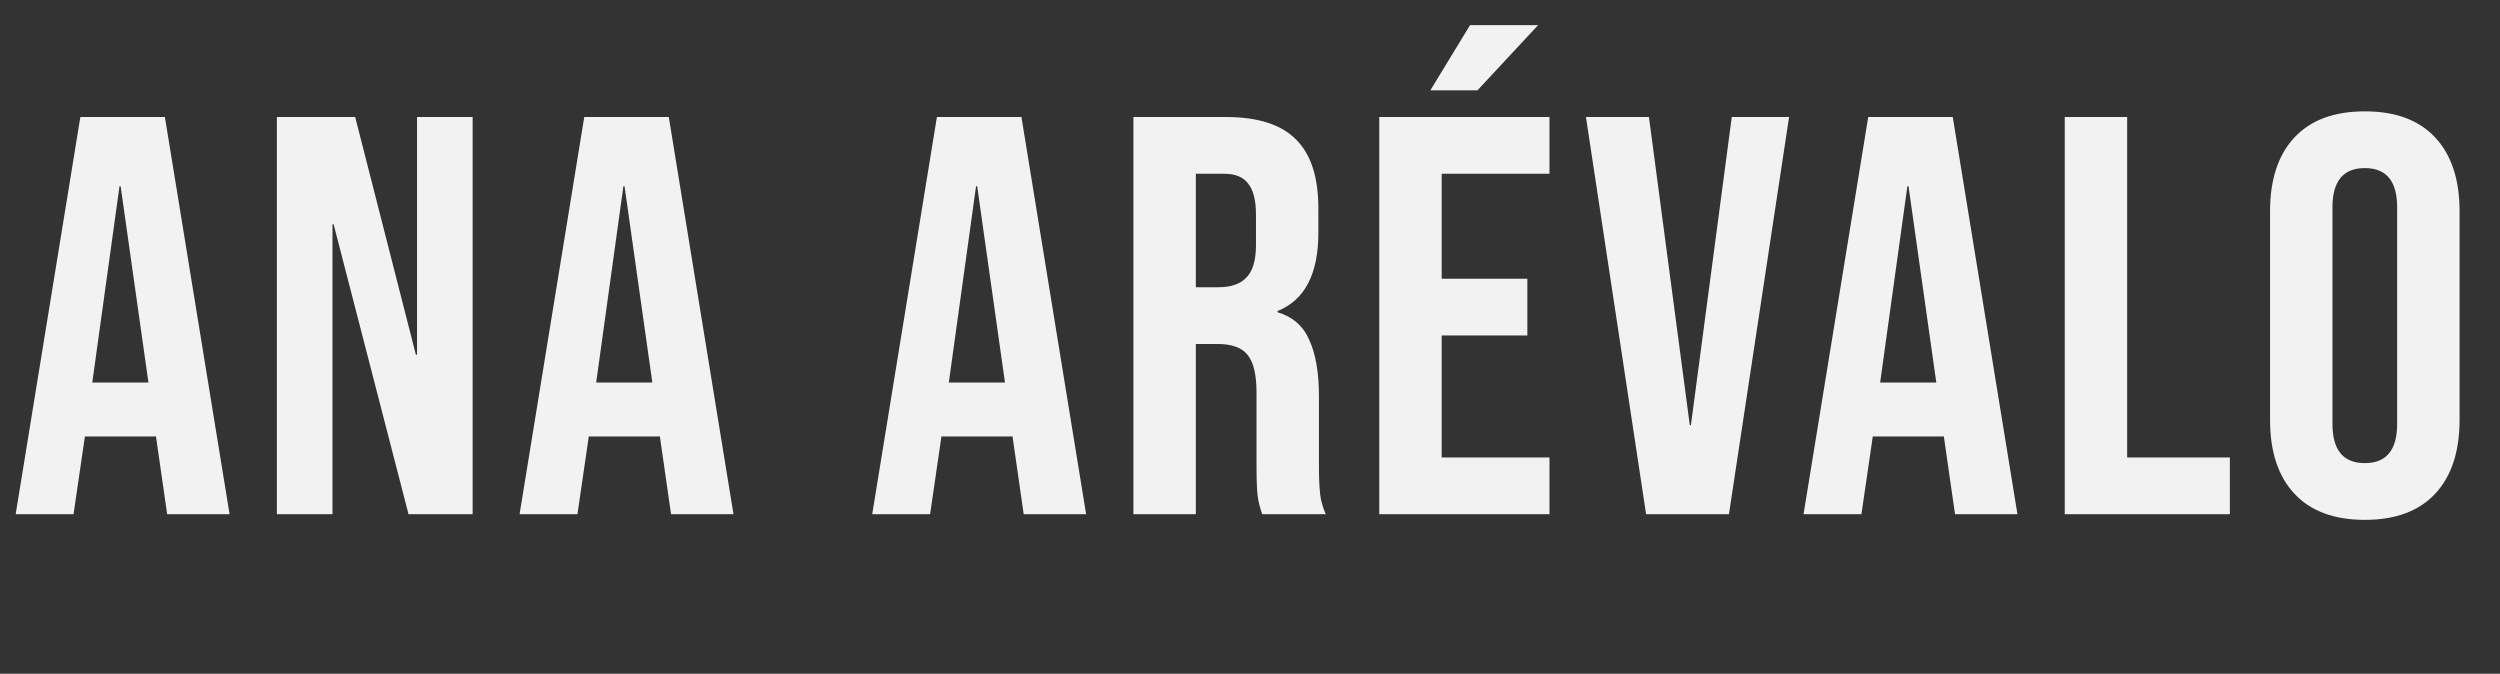 <svg width="141" height="38" viewBox="0 0 141 38" fill="none" xmlns="http://www.w3.org/2000/svg">
<rect x="0" y="0" width="141" height="38" fill="#333333" stroke="none"/>
<path d="M4.532 6.6H9.3L12.948 29H9.428L8.788 24.552V24.616H4.788L4.148 29H0.884L4.532 6.6ZM8.372 21.576L6.804 10.504H6.74L5.204 21.576H8.372ZM15.616 6.6H20.032L23.456 20.008H23.52V6.6H26.656V29H23.04L18.816 12.648H18.752V29H15.616V6.6ZM32.952 6.6H37.72L41.368 29H37.848L37.208 24.552V24.616H33.208L32.568 29H29.304L32.952 6.6ZM36.792 21.576L35.224 10.504H35.16L33.624 21.576H36.792ZM52.841 6.6H57.609L61.257 29H57.737L57.097 24.552V24.616H53.097L52.457 29H49.193L52.841 6.6ZM56.681 21.576L55.113 10.504H55.049L53.513 21.576H56.681ZM63.925 6.6H69.141C70.954 6.6 72.276 7.027 73.109 7.88C73.941 8.712 74.356 10.003 74.356 11.752V13.128C74.356 15.453 73.588 16.925 72.052 17.544V17.608C72.906 17.864 73.503 18.387 73.844 19.176C74.207 19.965 74.388 21.021 74.388 22.344V26.28C74.388 26.92 74.41 27.443 74.453 27.848C74.495 28.232 74.602 28.616 74.772 29H71.189C71.061 28.637 70.975 28.296 70.933 27.976C70.89 27.656 70.868 27.08 70.868 26.248V22.152C70.868 21.128 70.698 20.413 70.356 20.008C70.037 19.603 69.471 19.4 68.66 19.4H67.445V29H63.925V6.6ZM68.725 16.2C69.428 16.2 69.951 16.019 70.293 15.656C70.655 15.293 70.837 14.685 70.837 13.832V12.104C70.837 11.293 70.687 10.707 70.388 10.344C70.111 9.981 69.663 9.8 69.044 9.8H67.445V16.2H68.725ZM77.791 6.6H87.391V9.8H81.311V15.72H86.143V18.92H81.311V25.8H87.391V29H77.791V6.6ZM82.911 1.416H86.751L83.327 5.096H80.671L82.911 1.416ZM89.448 6.6H93L95.304 23.976H95.368L97.672 6.6H100.904L97.512 29H92.84L89.448 6.6ZM105.368 6.6H110.136L113.784 29H110.264L109.624 24.552V24.616H105.624L104.984 29H101.72L105.368 6.6ZM109.208 21.576L107.64 10.504H107.576L106.04 21.576H109.208ZM116.452 6.6H119.972V25.8H125.764V29H116.452V6.6ZM133.375 29.32C131.647 29.32 130.324 28.829 129.407 27.848C128.49 26.867 128.031 25.48 128.031 23.688V11.912C128.031 10.12 128.49 8.733 129.407 7.752C130.324 6.771 131.647 6.28 133.375 6.28C135.103 6.28 136.426 6.771 137.343 7.752C138.26 8.733 138.719 10.12 138.719 11.912V23.688C138.719 25.48 138.26 26.867 137.343 27.848C136.426 28.829 135.103 29.32 133.375 29.32ZM133.375 26.12C134.591 26.12 135.199 25.384 135.199 23.912V11.688C135.199 10.216 134.591 9.48 133.375 9.48C132.159 9.48 131.551 10.216 131.551 11.688V23.912C131.551 25.384 132.159 26.12 133.375 26.12Z" fill="#F2F2F2"/>
</svg>

